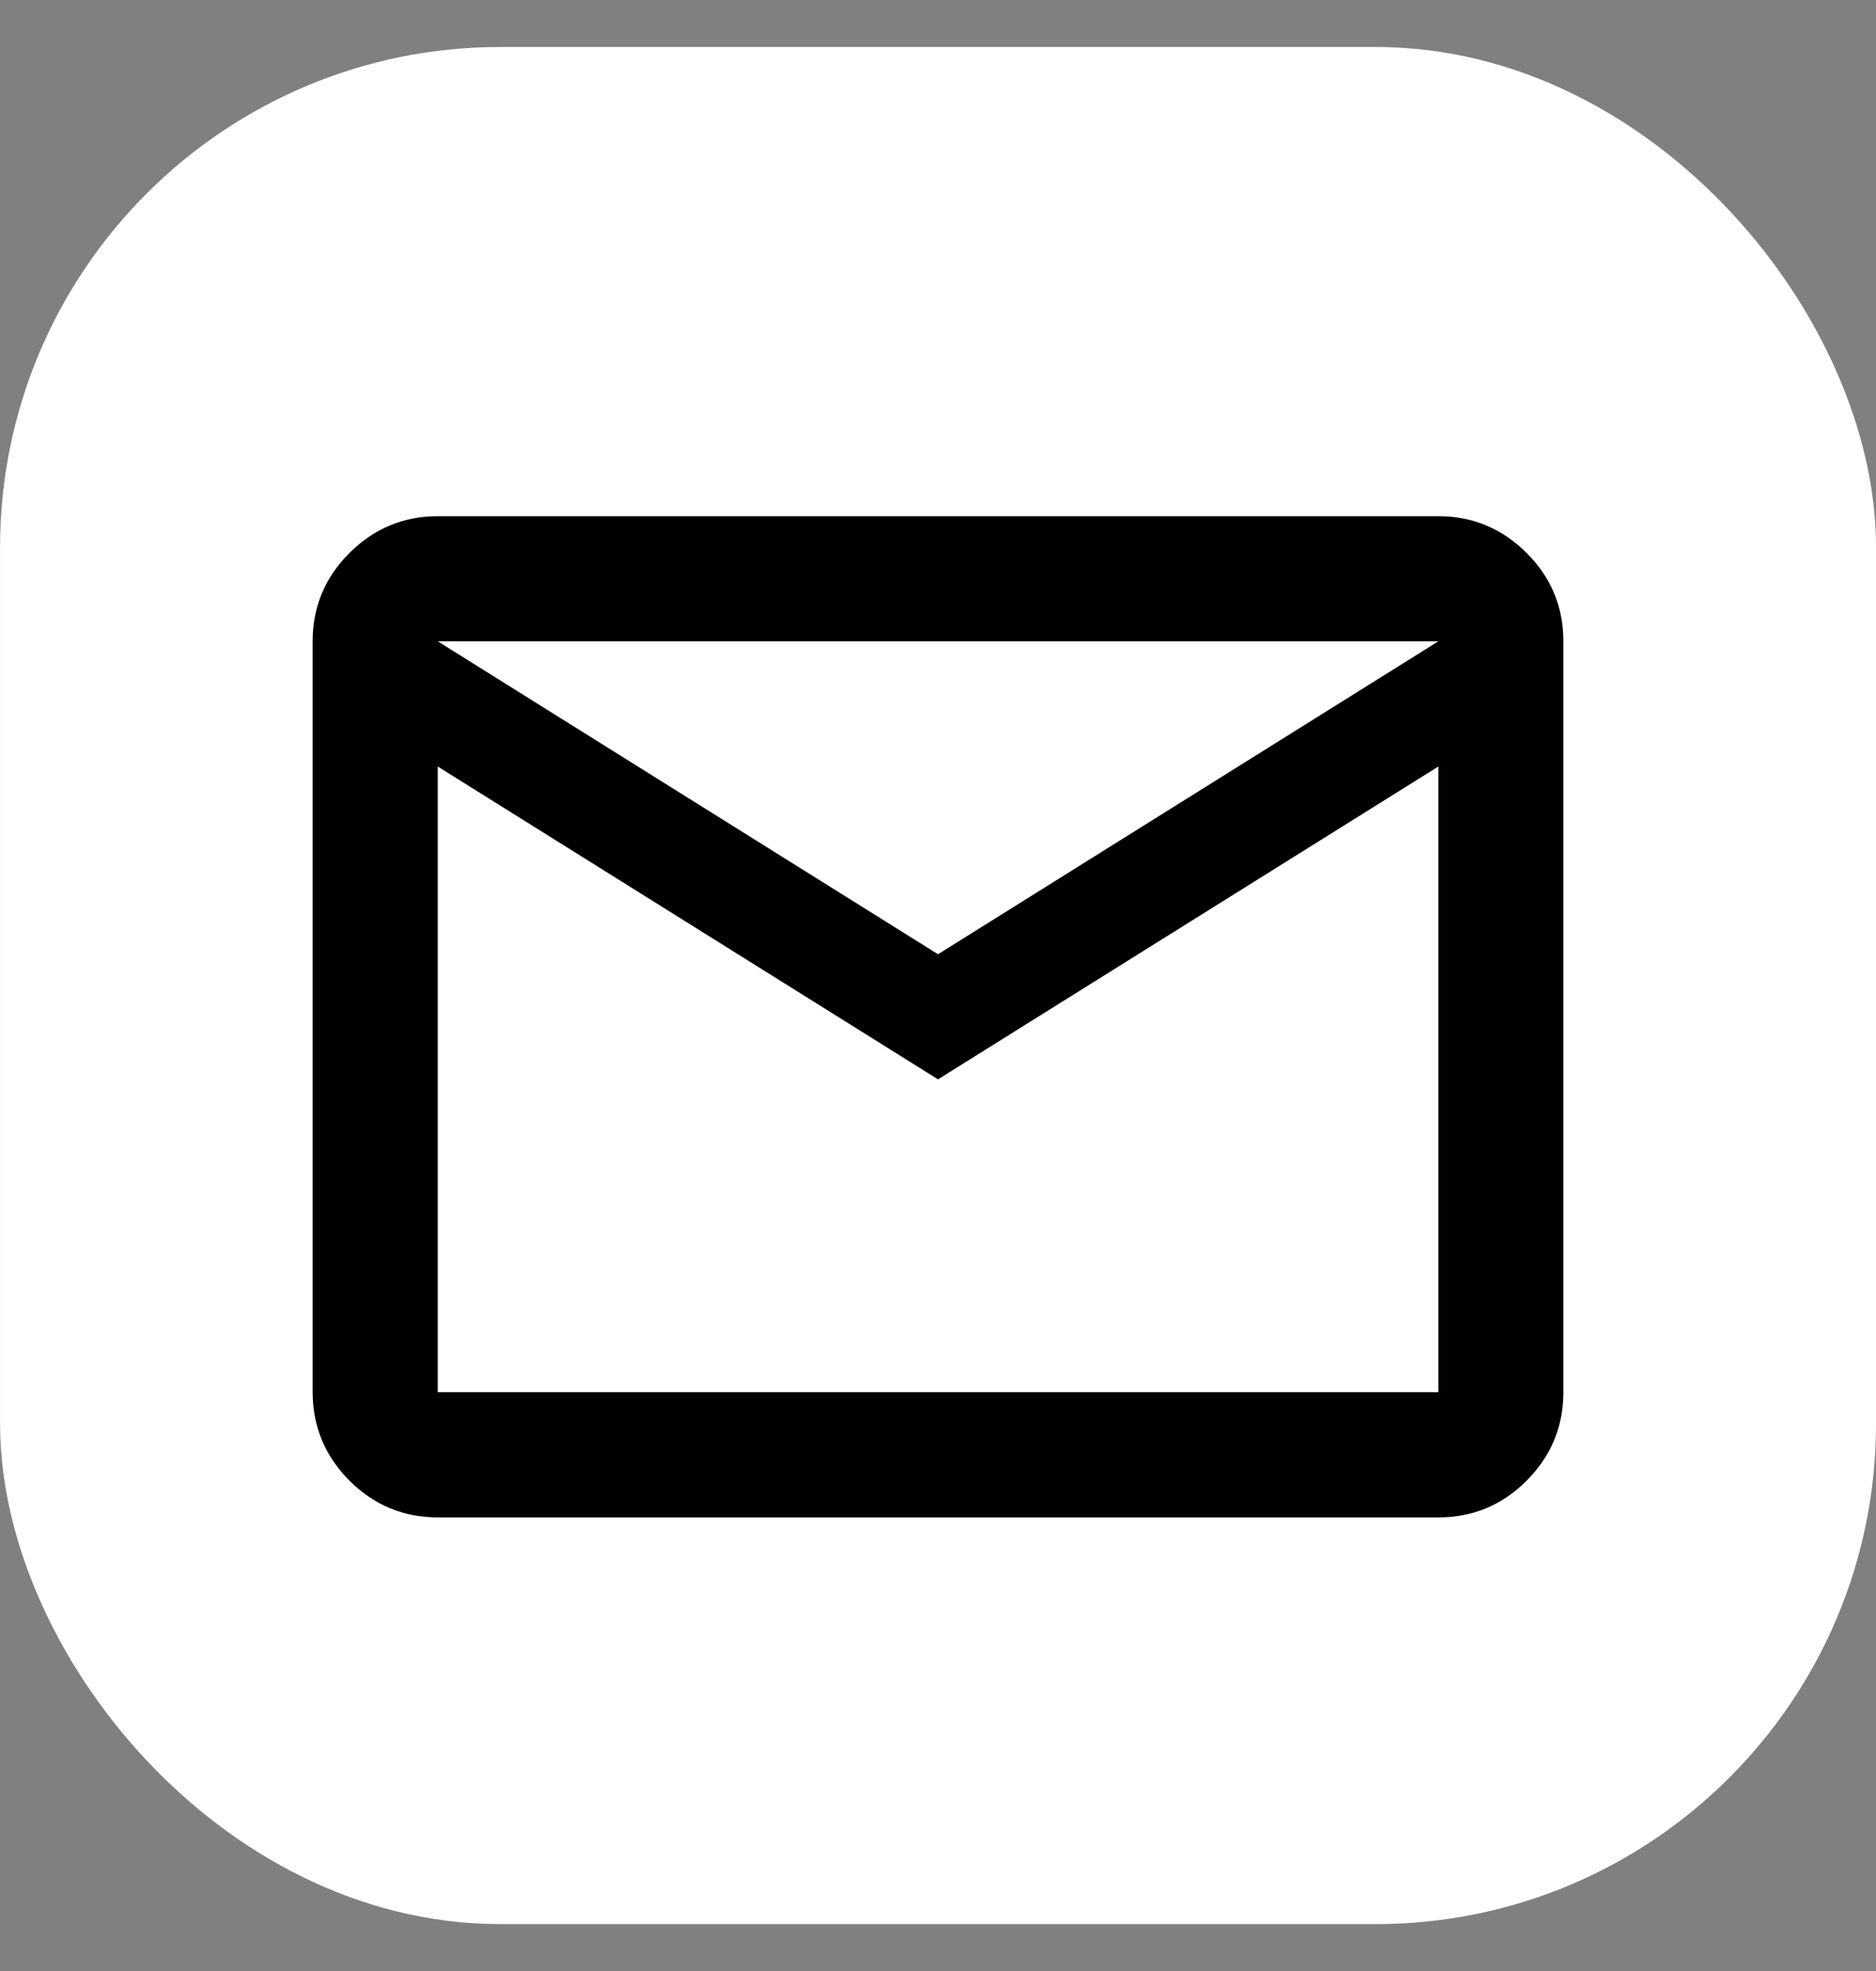 <svg width="20" height="21" viewBox="0 0 20 21" fill="none" xmlns="http://www.w3.org/2000/svg">
<rect x="0" y="0" width="20" height="21" fill="#808080" stroke="none"/>
<rect x="0.667" y="1.167" width="18.667" height="18.667" rx="4.667" fill="white"/>
<rect x="0.667" y="1.167" width="18.667" height="18.667" rx="4.667" stroke="white" stroke-width="1.333"/>
<path d="M4.667 16.167C4.3 16.167 3.986 16.036 3.725 15.775C3.465 15.514 3.334 15.2 3.333 14.833V6.833C3.333 6.467 3.464 6.153 3.725 5.892C3.987 5.631 4.301 5.5 4.667 5.5H15.334C15.7 5.5 16.014 5.631 16.276 5.892C16.537 6.153 16.667 6.467 16.667 6.833V14.833C16.667 15.2 16.536 15.514 16.276 15.775C16.015 16.037 15.701 16.167 15.334 16.167H4.667ZM10 11.5L4.667 8.167V14.833H15.334V8.167L10 11.5ZM10 10.167L15.334 6.833H4.667L10 10.167ZM4.667 8.167V6.833V14.833V8.167Z" fill="black"/>
</svg>
